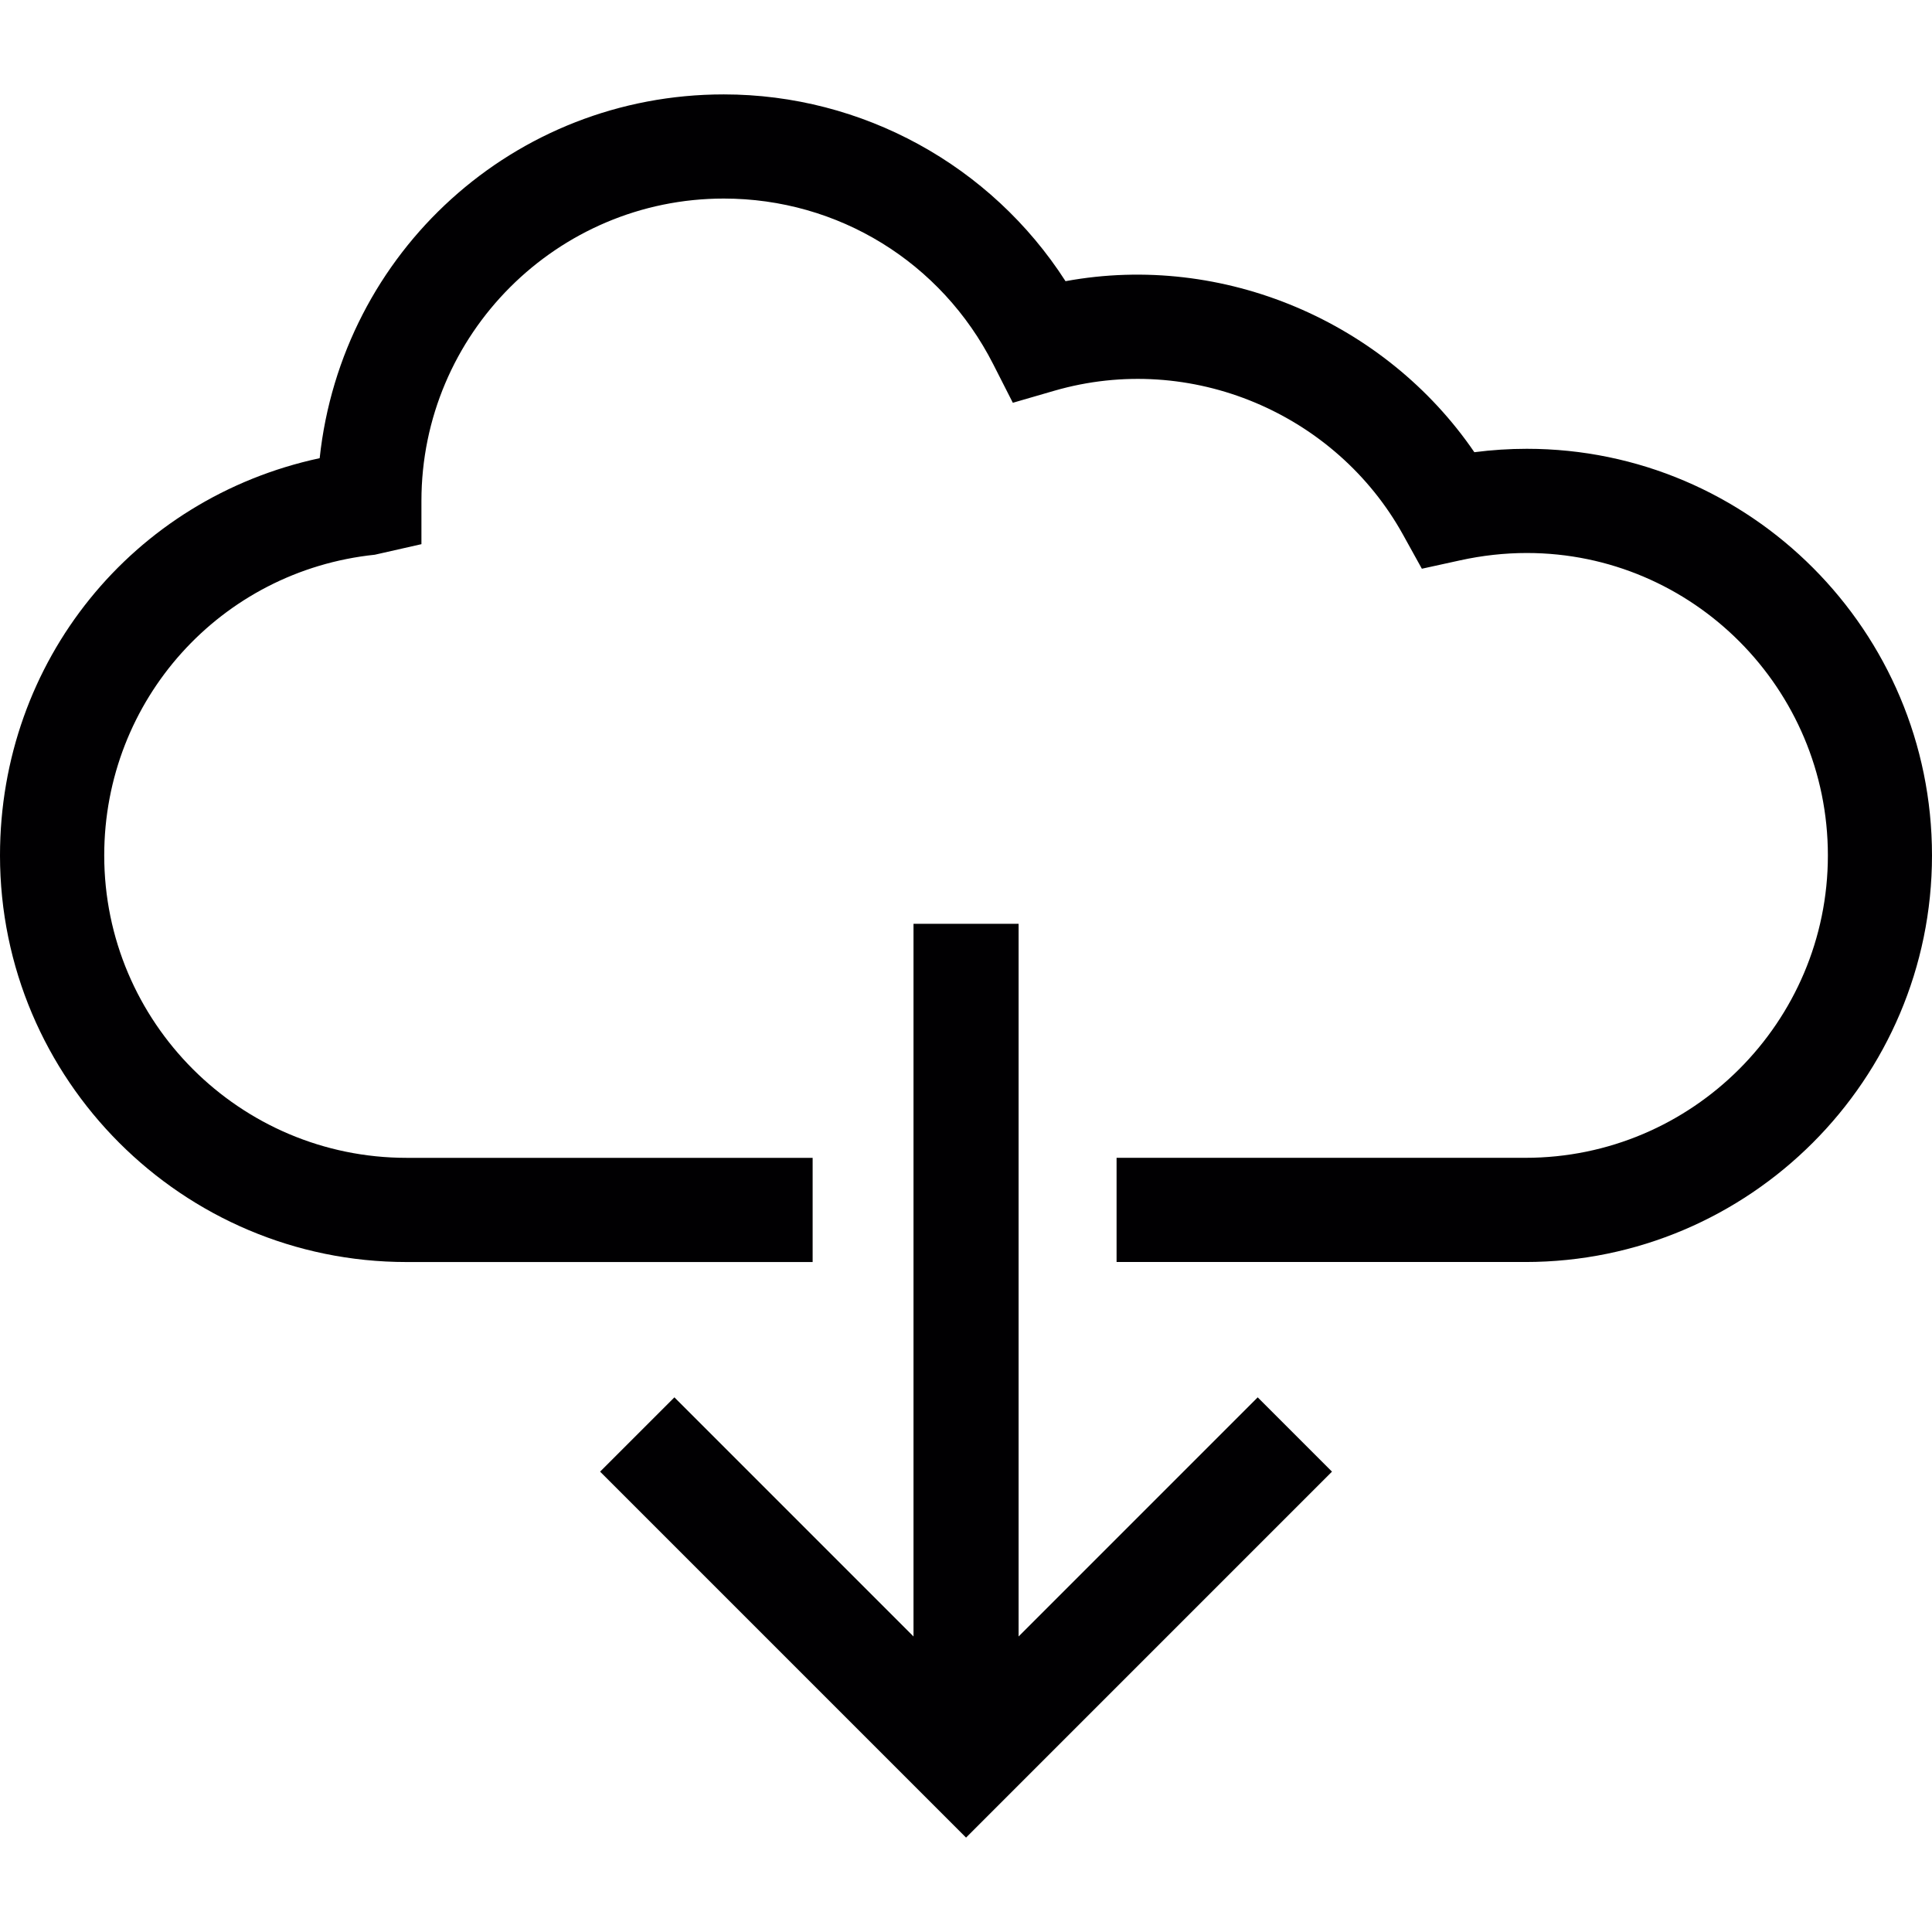 <?xml version="1.0" encoding="iso-8859-1"?>
<!-- Uploaded to: SVG Repo, www.svgrepo.com, Generator: SVG Repo Mixer Tools -->
<svg height="800px" width="800px" version="1.1" id="Capa_1" xmlns="http://www.w3.org/2000/svg" xmlns:xlink="http://www.w3.org/1999/xlink" 
	 viewBox="0 0 452.168 452.168" xml:space="preserve">
<g>
	<g>
		<g>
			<polygon style="fill:#010002;" points="140.446,344.424 226.096,430.075 311.739,344.424 294.352,327.037 238.395,383.002 
				238.395,216.212 213.798,216.212 213.798,383.002 157.841,327.037 			"/>
		</g>
		<g>
			<path style="fill:#010002;" d="M357.34,105.037c-4.072,0-8.185,0.268-12.282,0.797c-20.809-30.458-58.688-46.837-95.681-40.025
				c-17.428-27.109-47.536-43.715-79.985-43.715c-49.064,0-89.414,36.896-94.576,85.139C31.084,116.613,0,154.727,0,200.207
				c0,52.47,42.691,95.161,95.161,95.161h95.031v-24.386H95.169c-39.025,0-70.775-31.75-70.775-70.776
				c0-36.351,27.231-66.606,63.33-70.377l10.909-2.471v-10.12c0-39.017,31.742-70.767,70.767-70.767
				c26.743,0,50.909,14.867,63.07,38.798l4.576,8.998l9.689-2.812c32.051-9.291,65.972,5.406,81.635,33.693l4.406,7.958l8.893-1.951
				c5.202-1.146,10.461-1.731,15.664-1.731c38.855,0,70.467,31.75,70.467,70.775c0,39.017-31.75,70.776-70.776,70.776h-95.698
				v24.386h95.681c52.47,0,95.161-42.691,95.161-95.161C452.168,147.729,409.631,105.037,357.34,105.037z"/>
		</g>
	</g>
</g>
</svg>